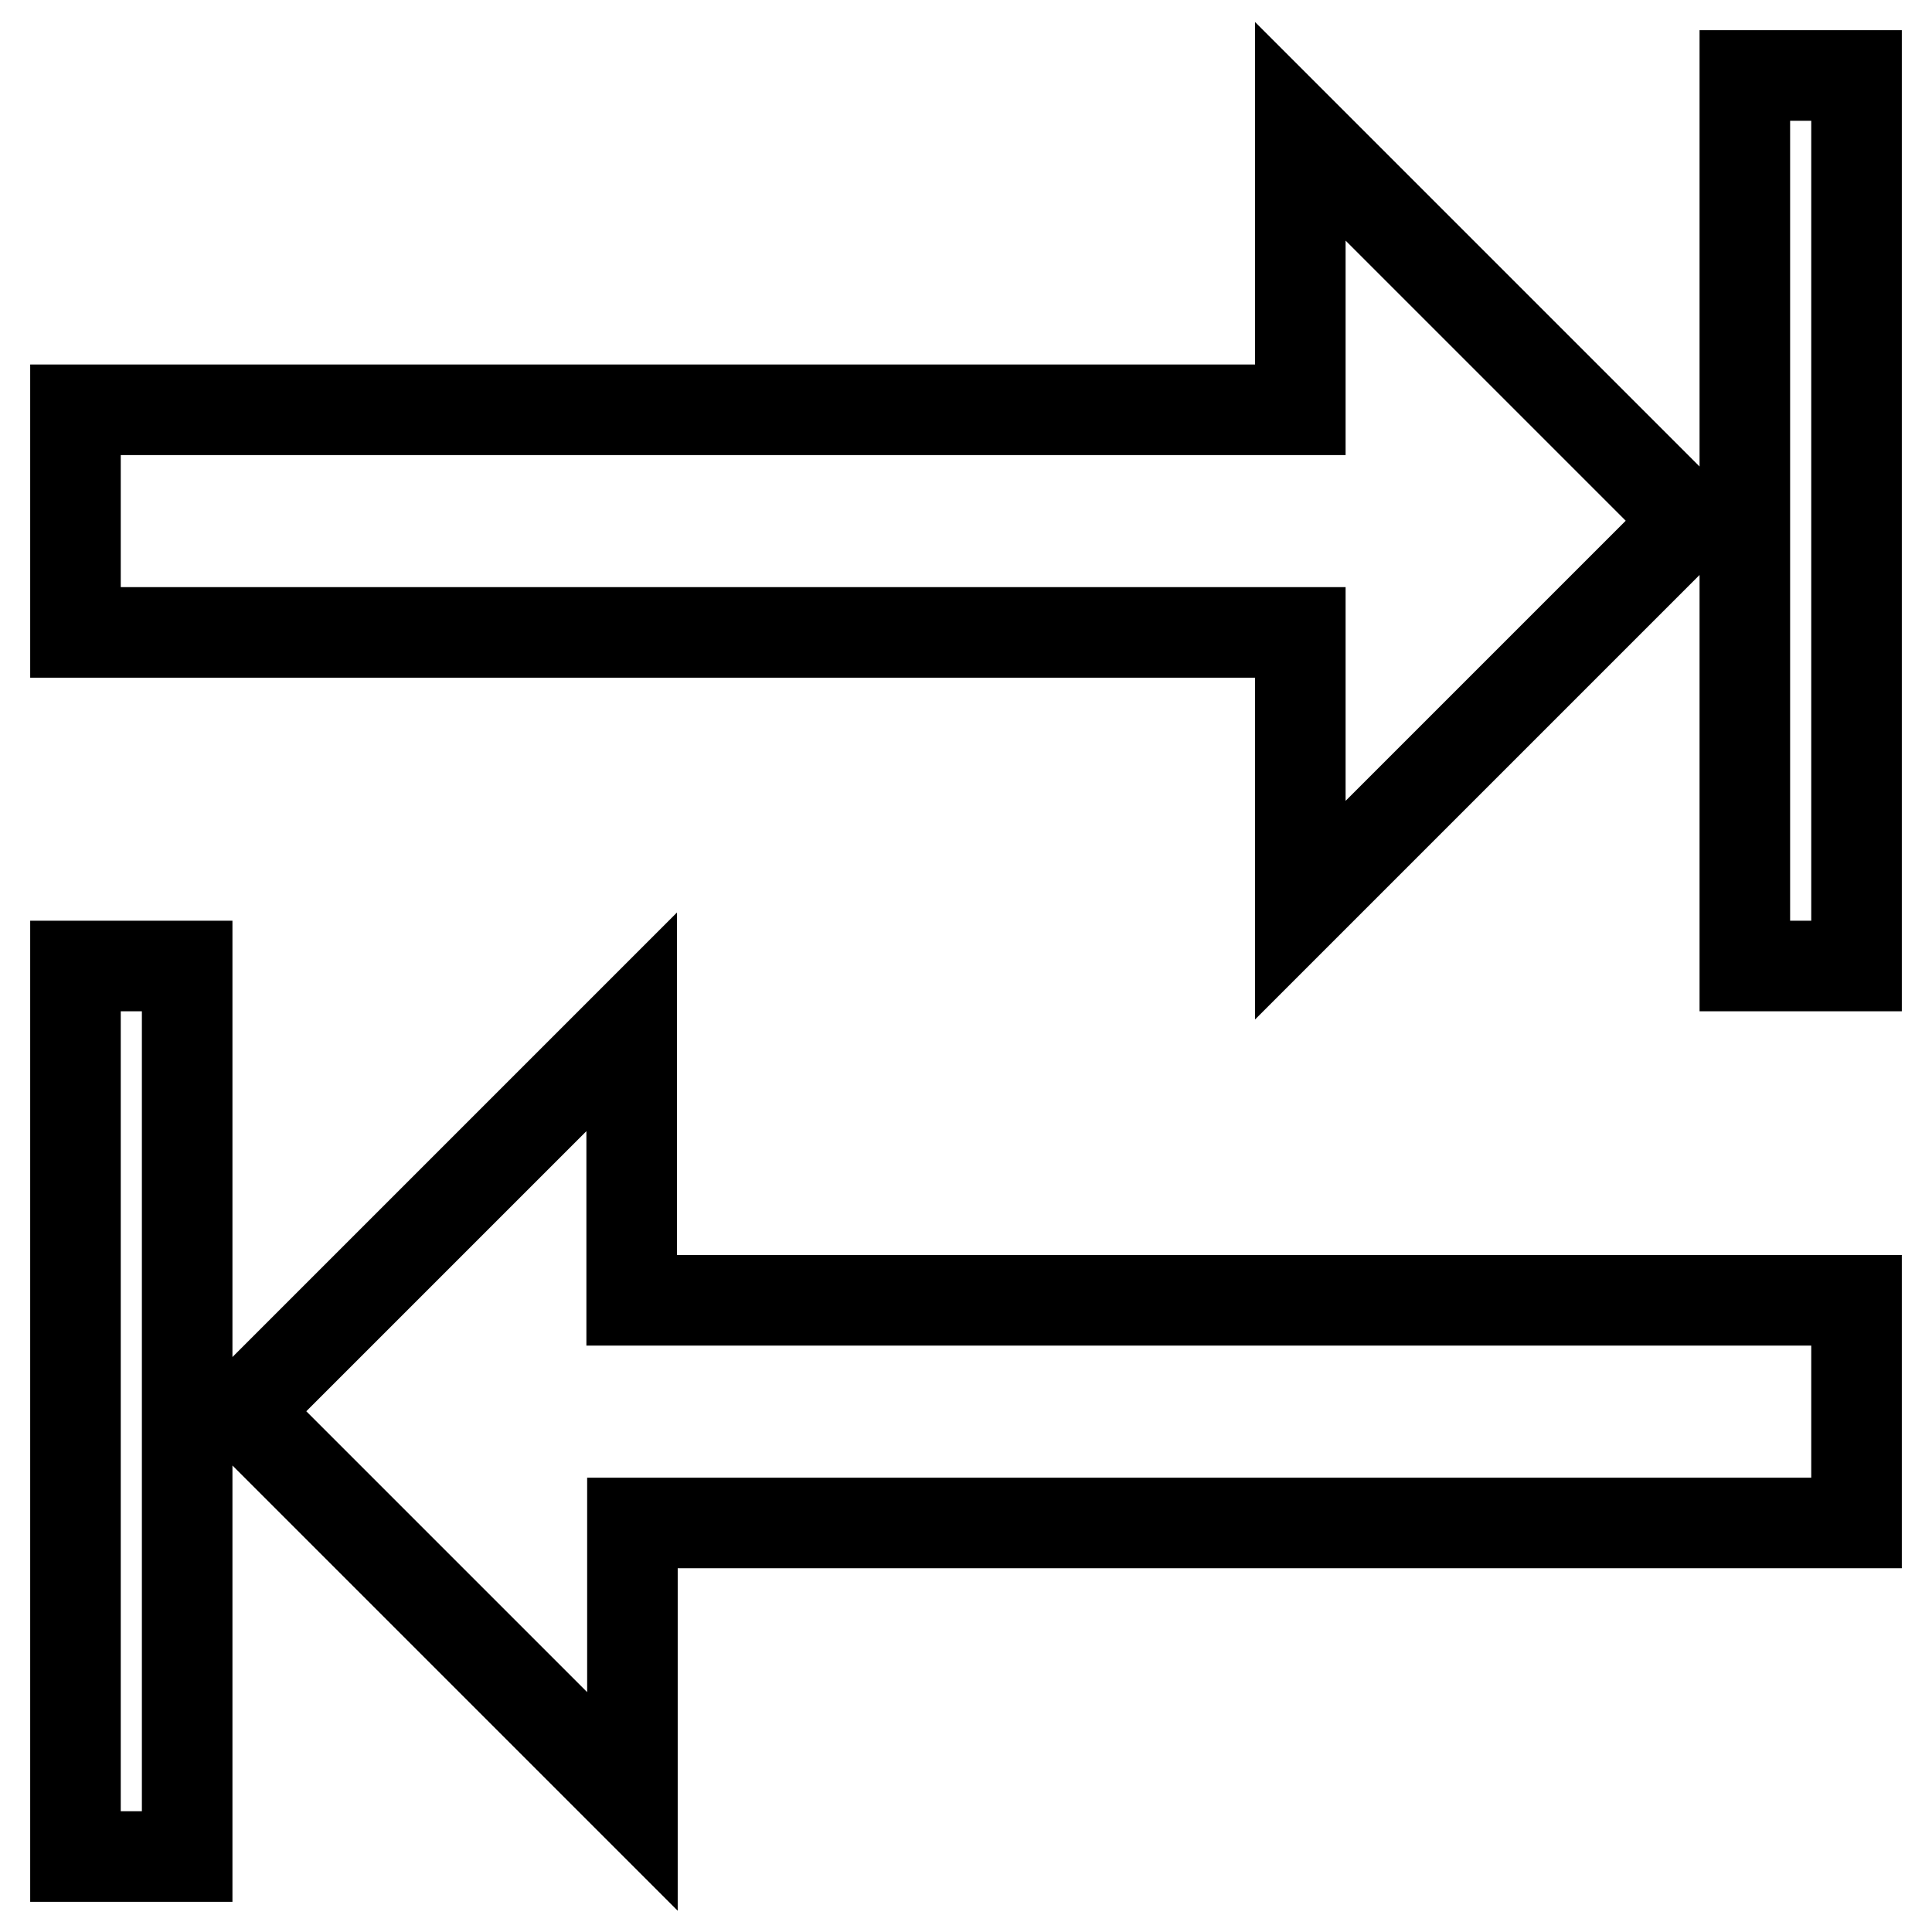 <?xml version="1.0" encoding="utf-8"?>
<!-- Svg Vector Icons : http://www.onlinewebfonts.com/icon -->
<!DOCTYPE svg PUBLIC "-//W3C//DTD SVG 1.1//EN" "http://www.w3.org/Graphics/SVG/1.1/DTD/svg11.dtd">
<svg version="1.1" xmlns="http://www.w3.org/2000/svg" xmlns:xlink="http://www.w3.org/1999/xlink" x="0px" y="0px" viewBox="0 0 256 256" enable-background="new 0 0 256 256" xml:space="preserve">
<g> <path stroke-width="12" fill-opacity="0" stroke="#000000"  d="M231.3,10H246v118h-14.8V10z M10,128h14.8v118H10V128z M83.8,172.3H246v29.5H83.8v36.9L32.1,187l51.6-51.6 V172.3z M172.3,83.8H10V54.3h162.3V17.4L223.9,69l-51.6,51.6V83.8z"/></g>
</svg>